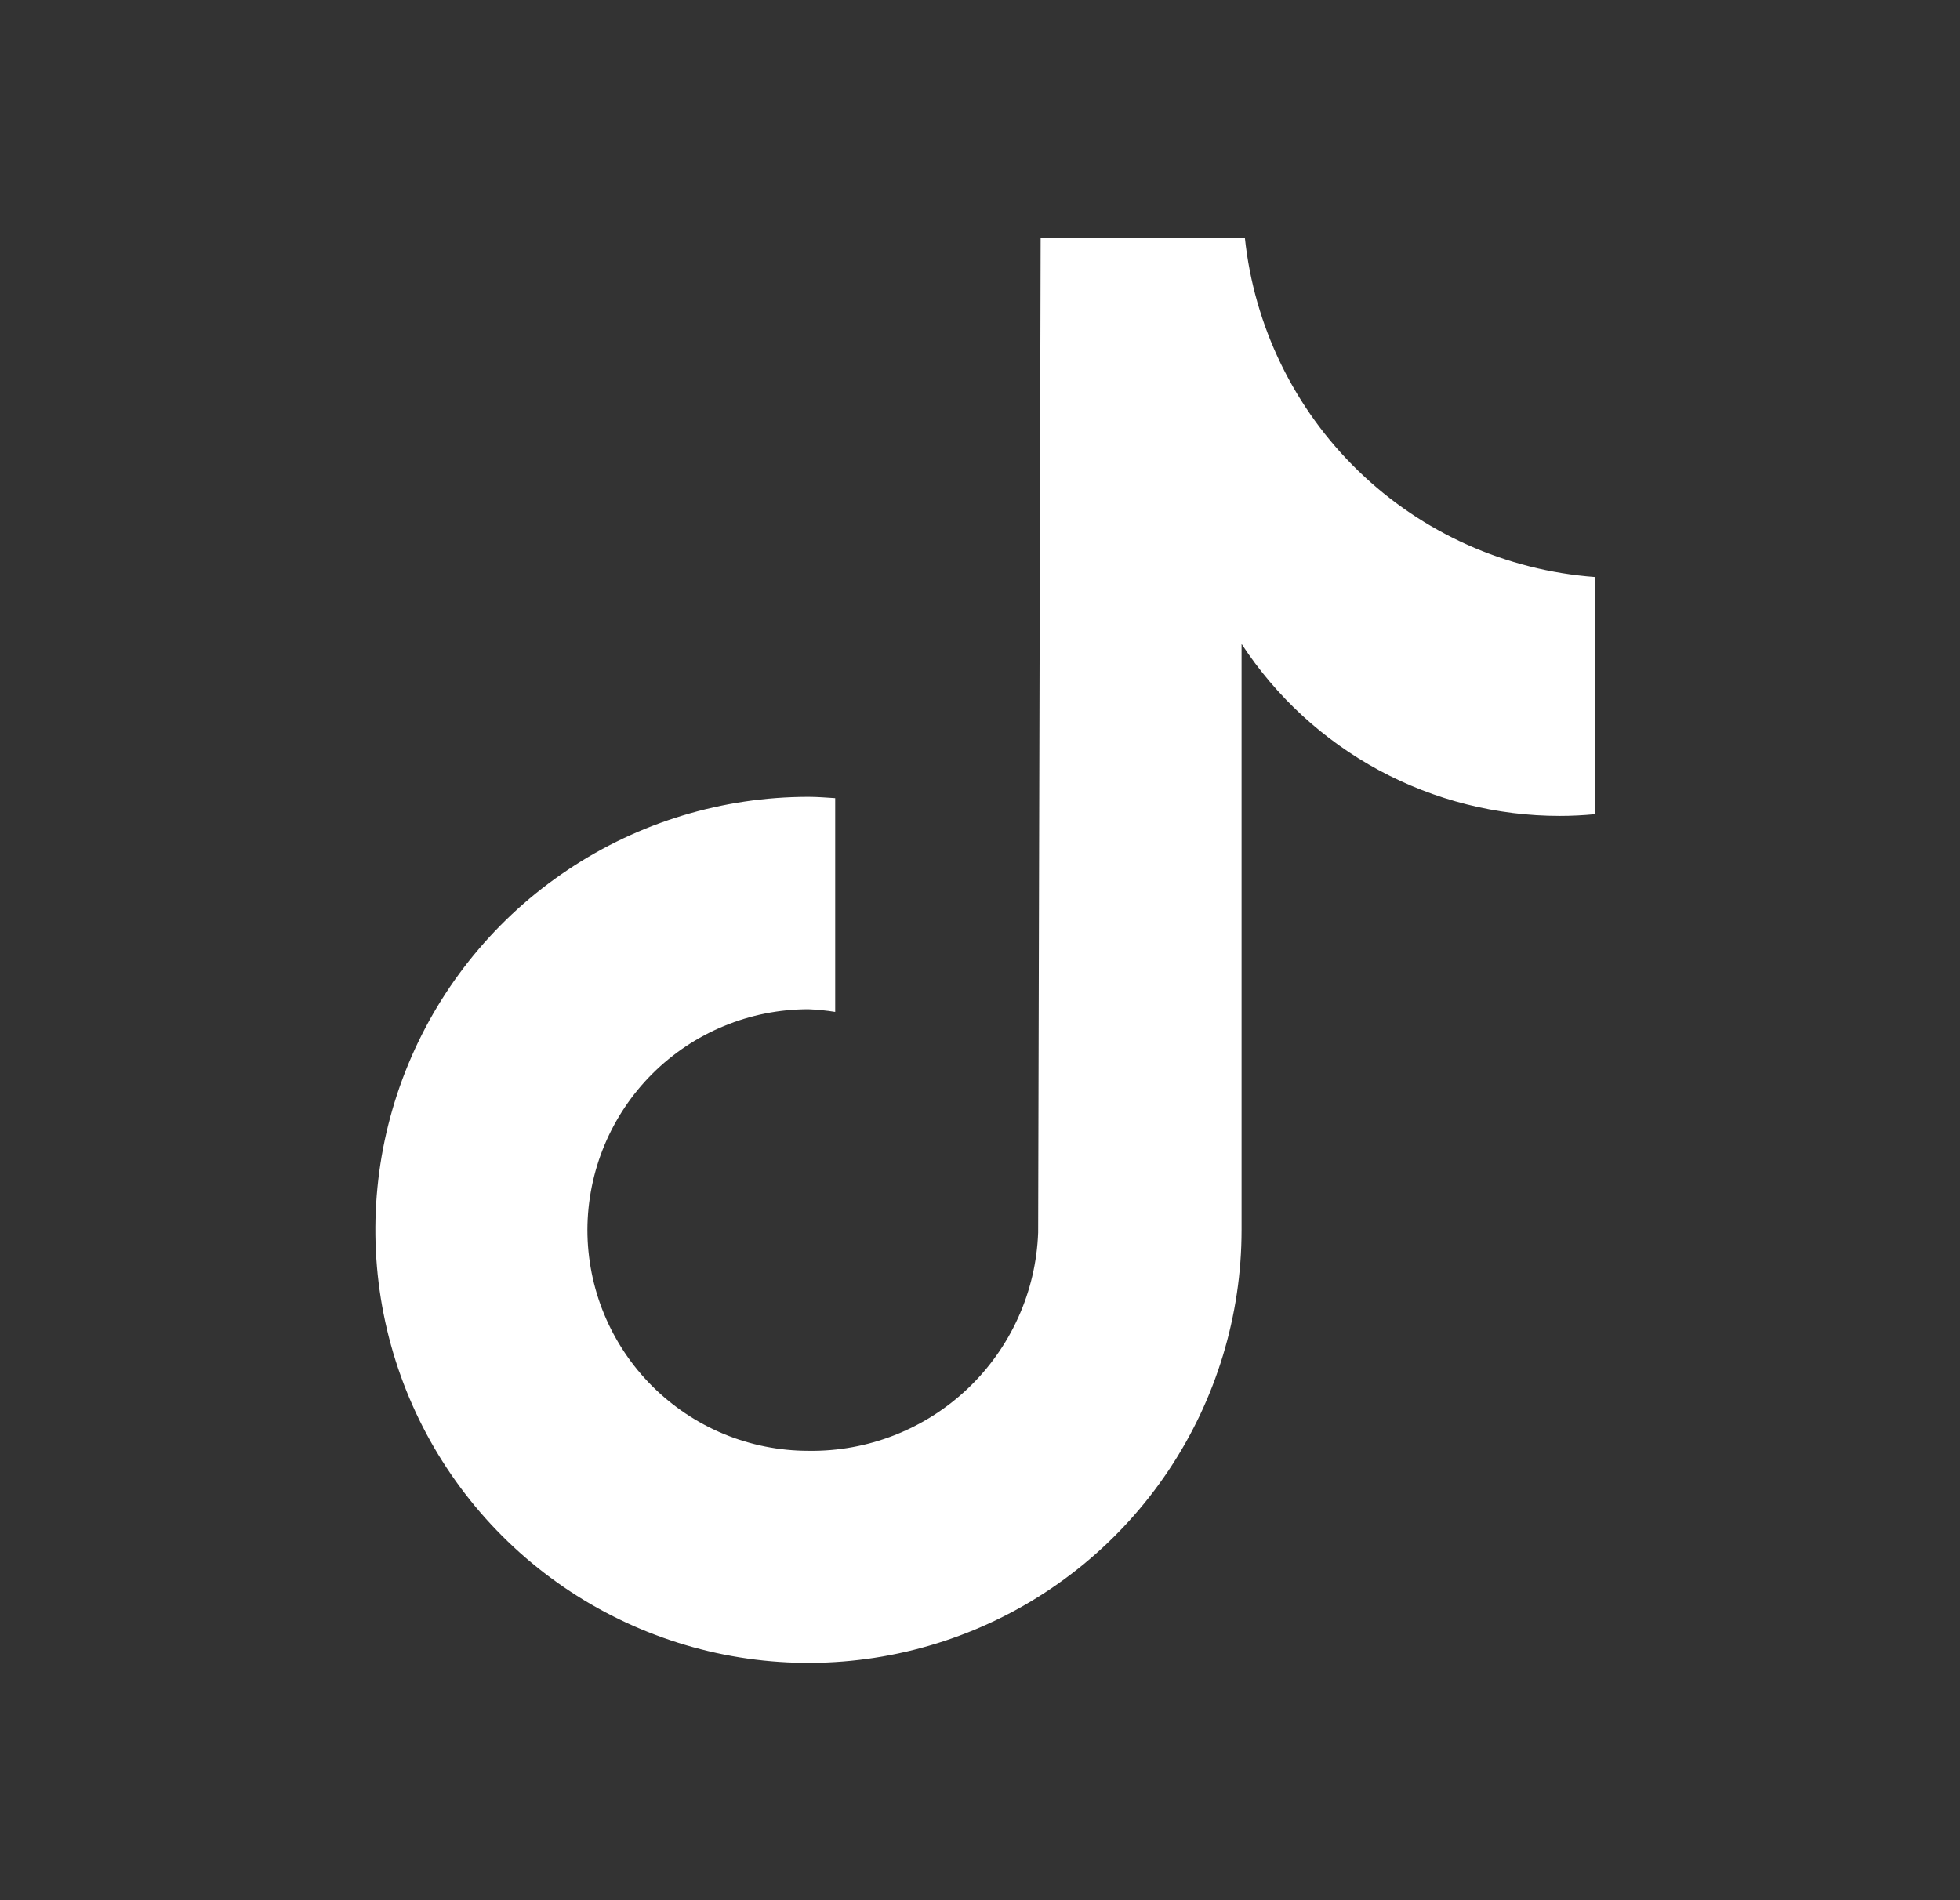 <svg width="33" height="32" viewBox="0 0 33 32" fill="none" xmlns="http://www.w3.org/2000/svg">
<rect x="0" y="0" width="33" height="32" fill="#333333" stroke="none"/>
<path d="M9.89 20.709C9.89 21.198 9.986 21.682 10.173 22.134C10.36 22.585 10.634 22.996 10.98 23.342C11.326 23.687 11.736 23.962 12.187 24.149C12.639 24.336 13.123 24.432 13.612 24.432C14.609 24.447 15.572 24.07 16.295 23.383C17.018 22.696 17.443 21.753 17.479 20.756L17.521 4H20.959C21.115 5.493 21.791 6.884 22.869 7.929C23.946 8.974 25.357 9.607 26.855 9.717V13.711C26.658 13.73 26.461 13.74 26.264 13.74C25.2 13.741 24.153 13.476 23.217 12.971C22.281 12.465 21.486 11.734 20.904 10.844V20.711C20.904 22.153 20.476 23.563 19.675 24.762C18.874 25.961 17.735 26.896 16.402 27.448C15.07 28 13.604 28.144 12.189 27.863C10.775 27.581 9.475 26.887 8.456 25.867C7.436 24.847 6.741 23.548 6.46 22.133C6.179 20.719 6.323 19.253 6.875 17.92C7.427 16.588 8.361 15.449 9.561 14.648C10.76 13.846 12.17 13.419 13.612 13.419C13.764 13.419 13.913 13.432 14.062 13.441V17.041C13.913 17.017 13.763 17.002 13.612 16.996C12.626 16.996 11.681 17.387 10.983 18.083C10.286 18.779 9.893 19.724 9.89 20.709Z" fill="white"/>
</svg>
